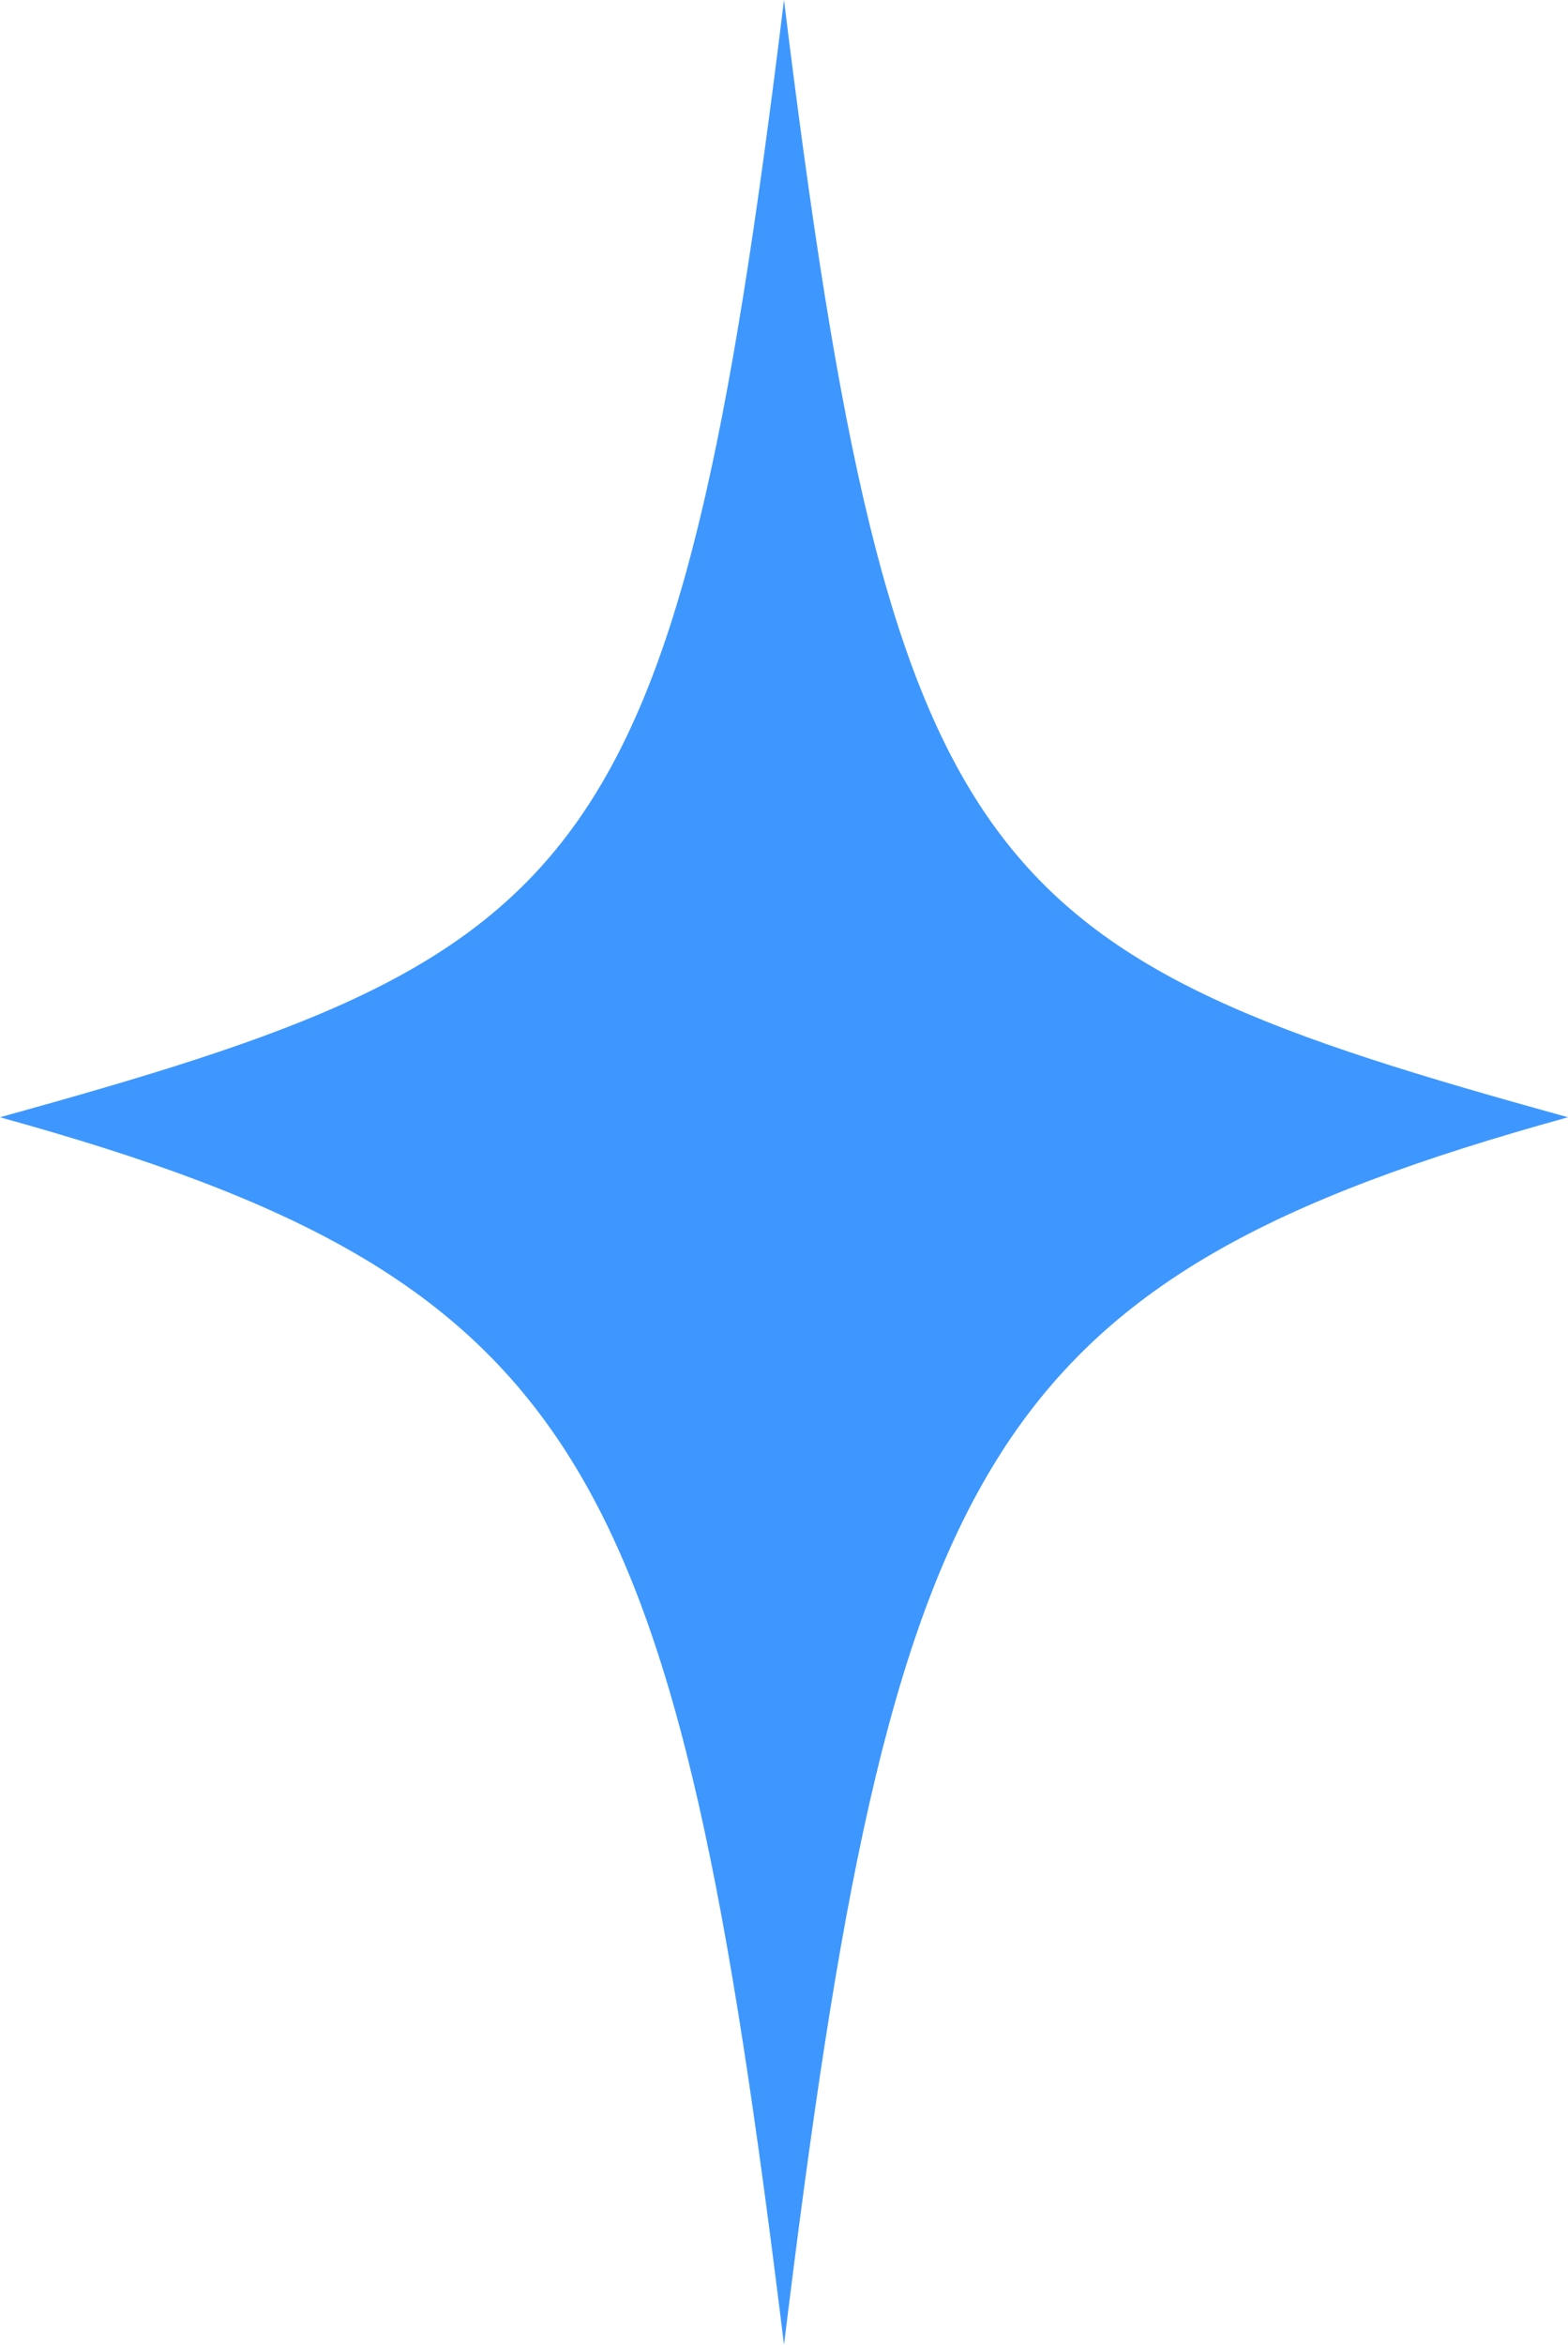 <svg width="101" height="151" viewBox="0 0 101 151" fill="none" xmlns="http://www.w3.org/2000/svg">
<g clip-path="url(#clip0_697_588)">
<path d="M101 71.95C75.75 71.95 75.75 71.95 101 71.95C63.125 82.428 57.463 94.129 50.5 151C50.5 113.086 50.5 113.086 50.5 151C43.518 94.129 37.875 82.428 0 71.95C25.25 71.95 25.25 71.95 0 71.95C37.875 61.472 43.537 56.871 50.5 0C50.5 37.914 50.5 37.914 50.5 0C57.482 56.871 63.125 61.489 101 71.95Z" fill="#3D97FF"/>
</g>
<defs>
<clipPath id="clip0_697_588">
<rect width="101" height="151" fill="white"/>
</clipPath>
</defs>
</svg>
